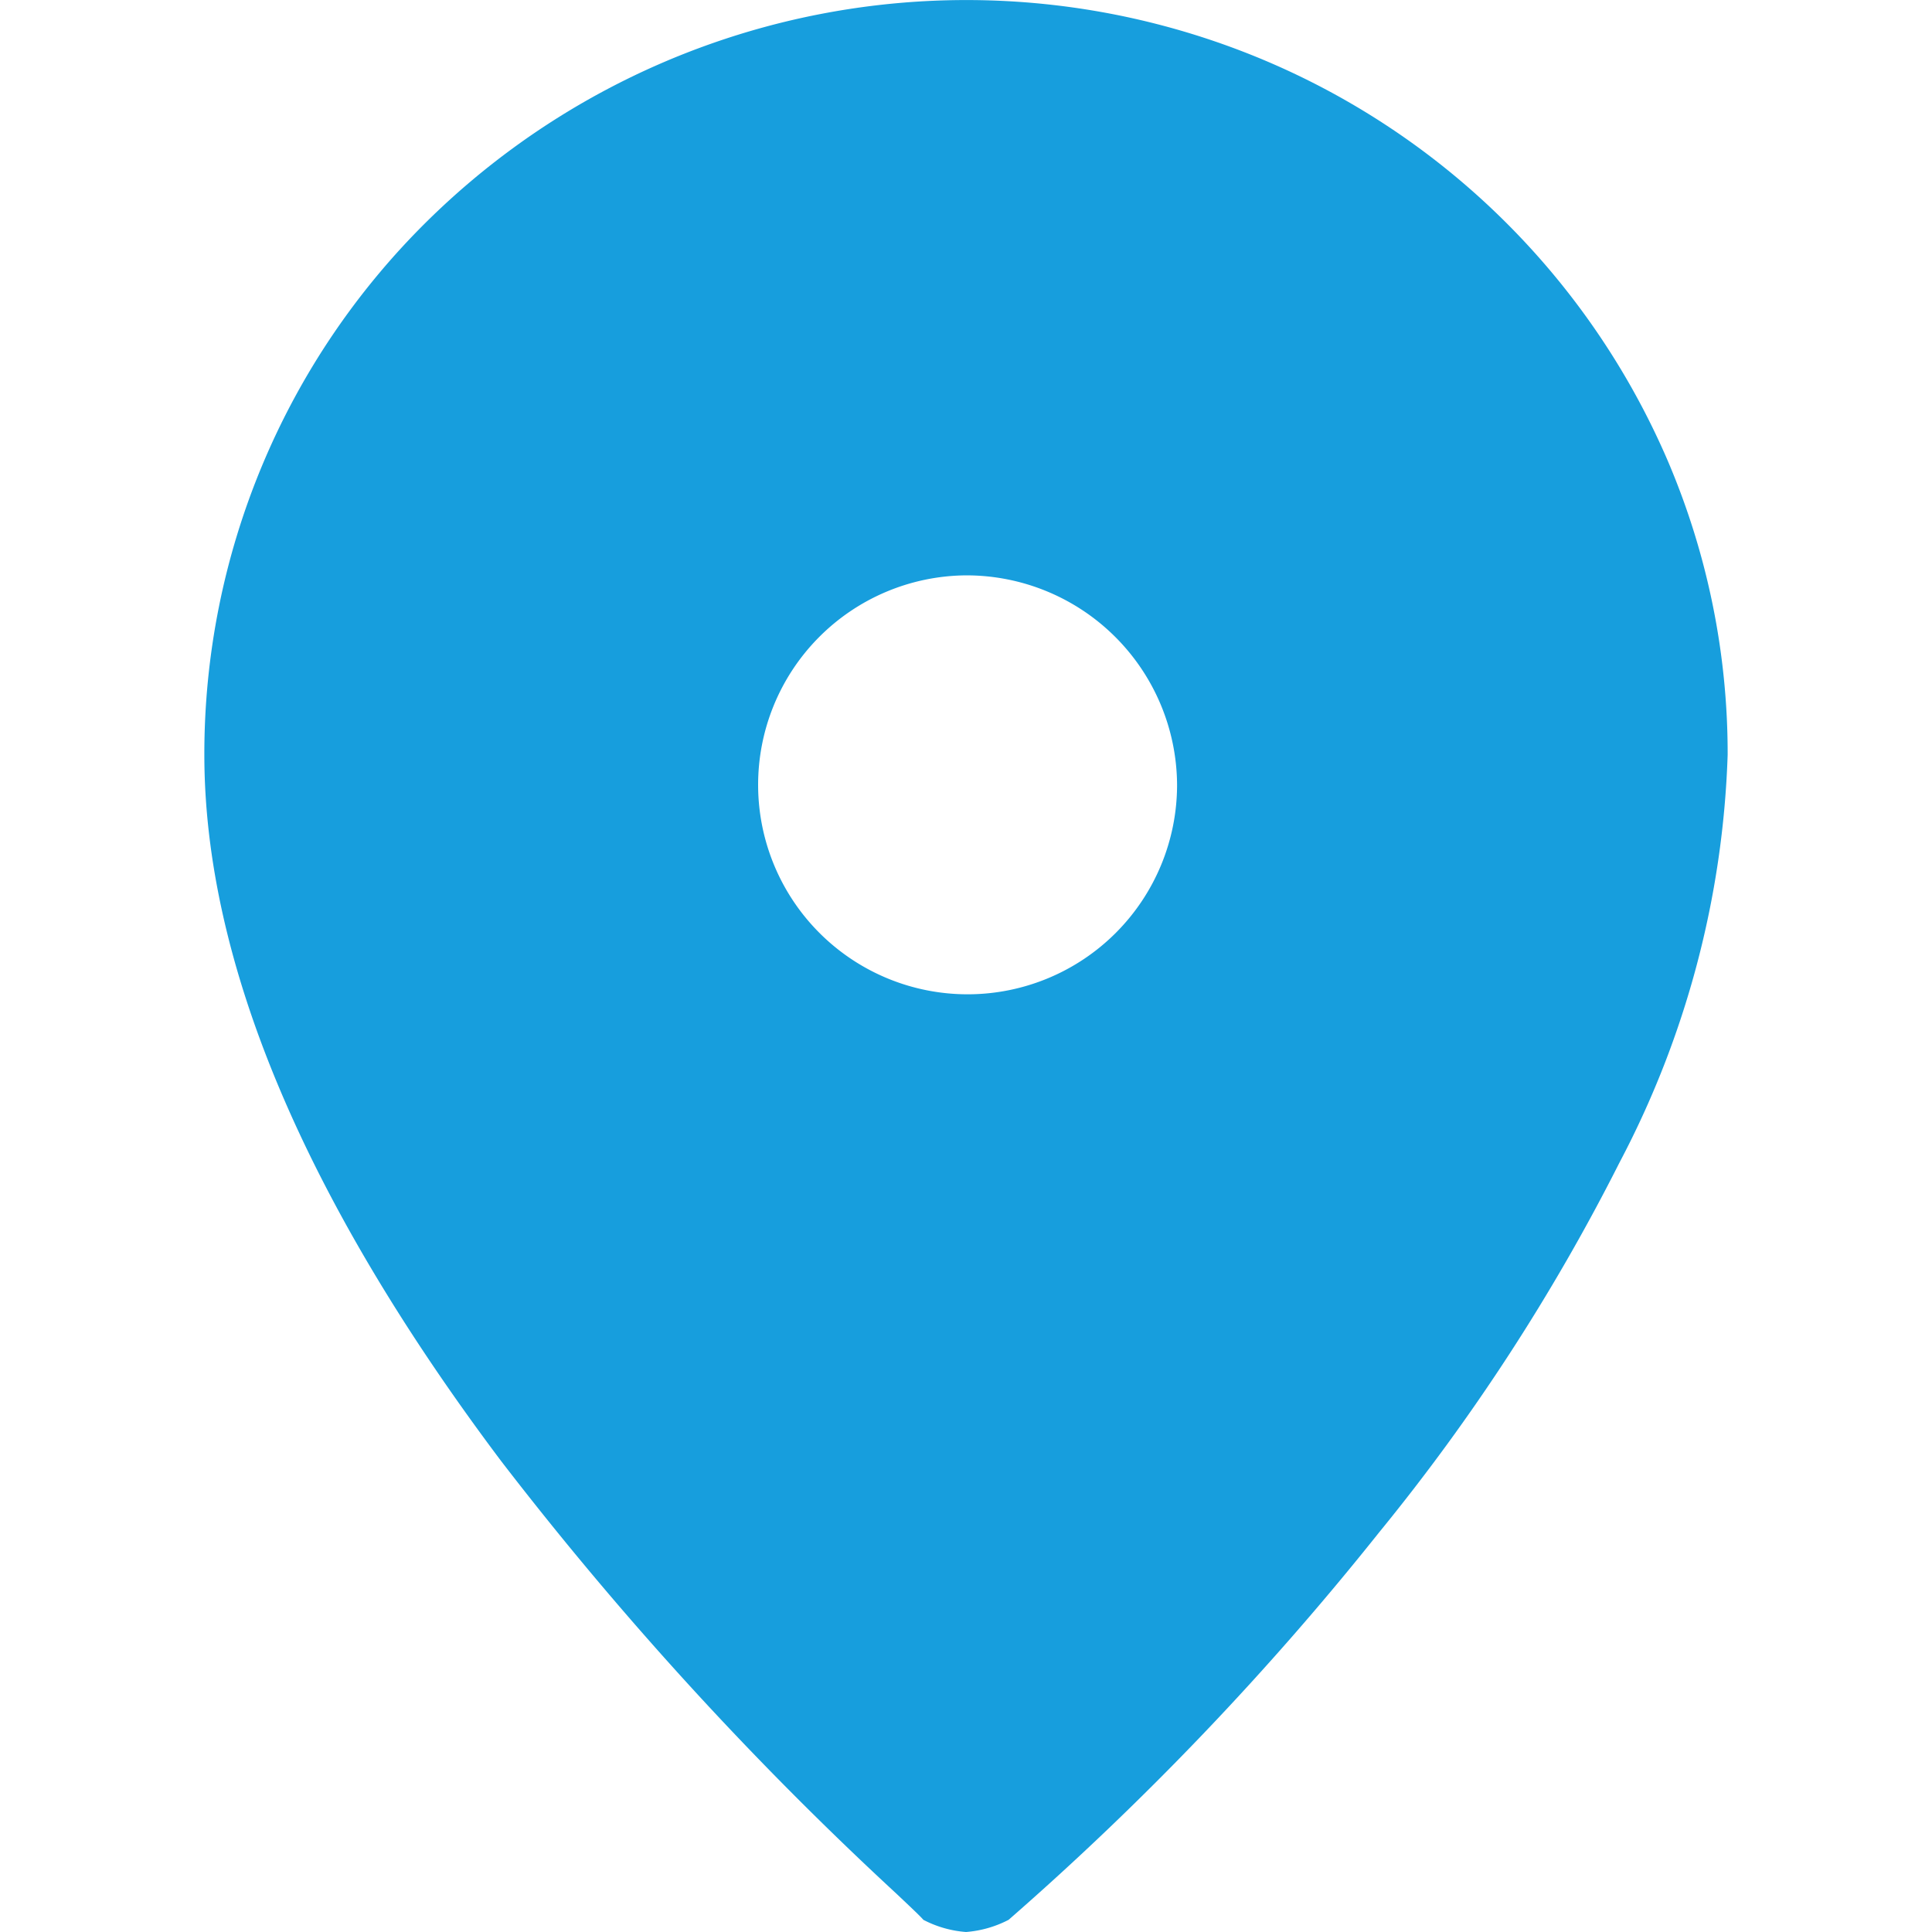 <svg xmlns="http://www.w3.org/2000/svg" xmlns:xlink="http://www.w3.org/1999/xlink" width="52" height="52" viewBox="0 0 52 52">
  <defs>
    <clipPath id="clip-Location">
      <rect width="52" height="52"/>
    </clipPath>
  </defs>
  <g id="Location" clip-path="url(#clip-Location)">
    <g id="Pin" transform="translate(5.496 -0.002)">
      <path id="Exclusion_1" data-name="Exclusion 1" d="M20.5,52h0a2.962,2.962,0,0,1-1.148-.328c-.068-.084-.33-.33-.721-.7l-.025-.023A93.339,93.339,0,0,1,7.986,39.322C2.688,32.274,0,25.877,0,20.314A20.134,20.134,0,0,1,6,5.95,20.668,20.668,0,0,1,28.479,1.6,20.482,20.482,0,0,1,39.387,12.4,20.043,20.043,0,0,1,41,20.314a25.267,25.267,0,0,1-2.912,10.978,54.7,54.7,0,0,1-6.459,9.94,80.052,80.052,0,0,1-9.982,10.44A2.981,2.981,0,0,1,20.5,52Zm-.008-36.514a5.638,5.638,0,1,0,5.689,5.637A5.669,5.669,0,0,0,20.492,15.486Z" transform="translate(0.004 0.002)" fill="#179edd" stroke="rgba(0,0,0,0)" stroke-miterlimit="10" stroke-width="1"/>
    </g>
  </g>
</svg>
